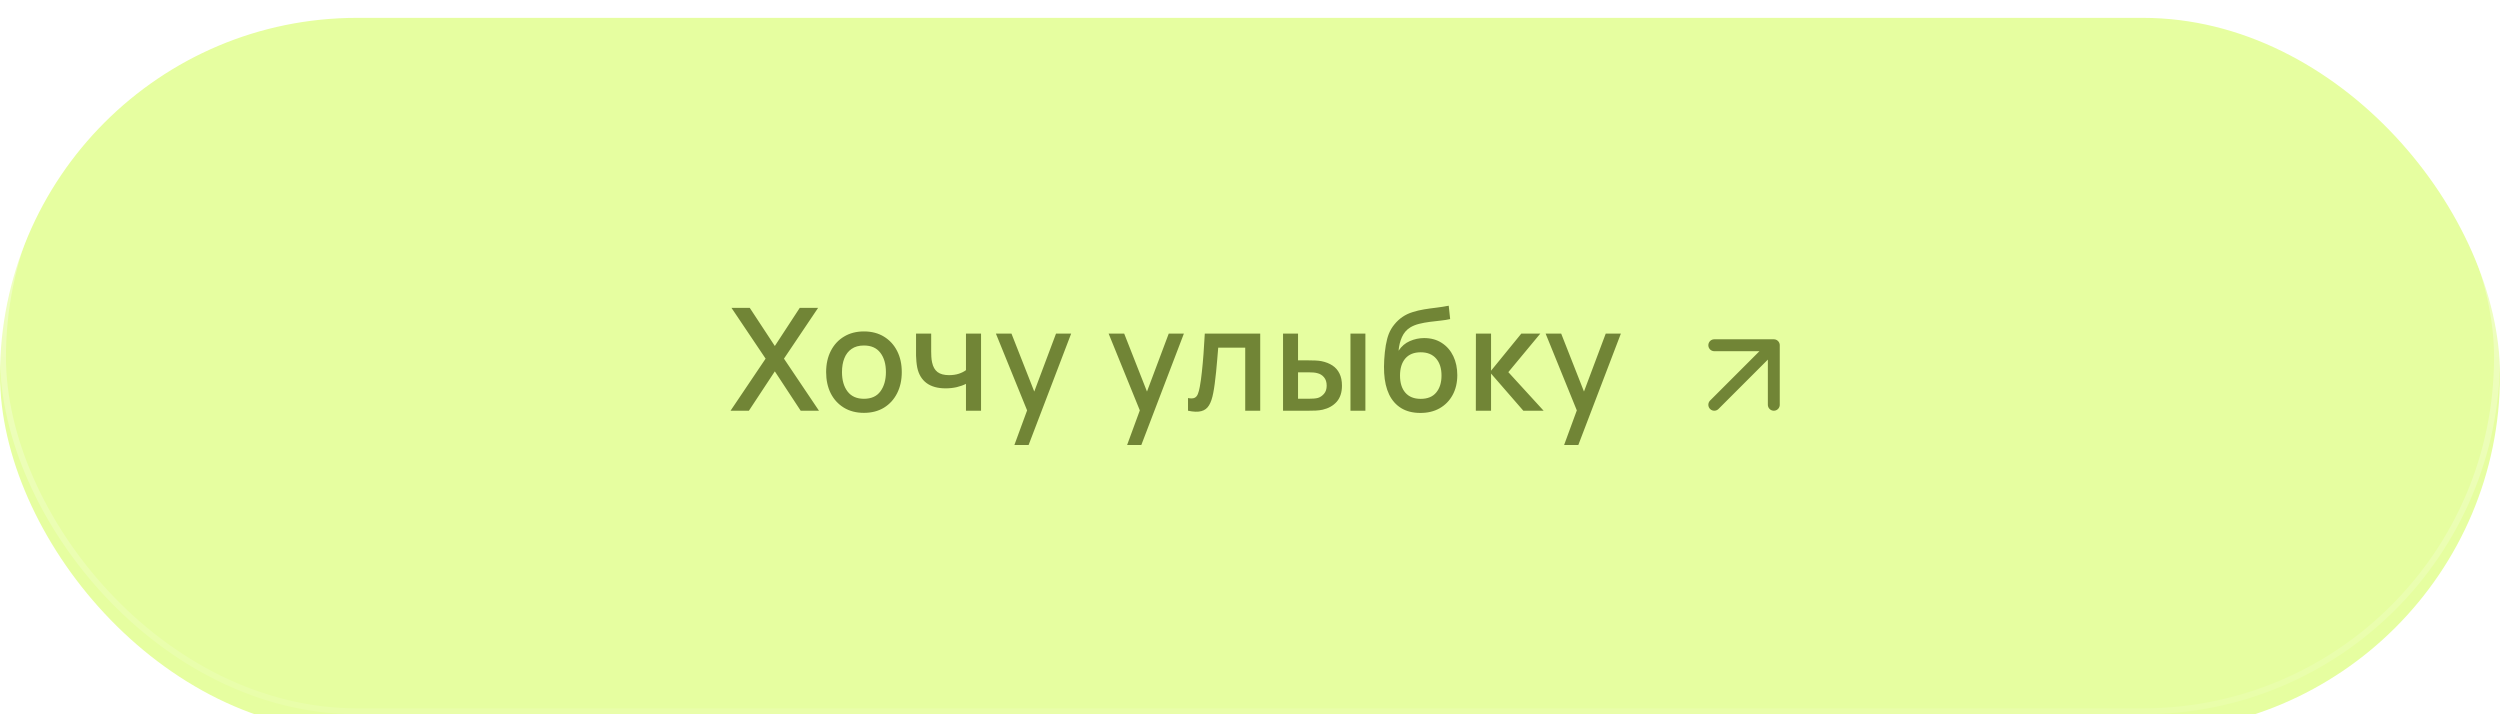 <?xml version="1.0" encoding="UTF-8"?> <svg xmlns="http://www.w3.org/2000/svg" width="420" height="120" viewBox="0 0 420 120" fill="none"><g filter="url(#filter0_i_87_382)"><rect width="420" height="120" rx="60" fill="#E6FEA0"></rect></g><rect x="0.5" y="0.5" width="419" height="119" rx="59.5" stroke="url(#paint0_linear_87_382)"></rect><path d="M122.731 69L128.623 60.252L122.887 51.72H125.959L130.171 58.128L134.359 51.72H137.443L131.707 60.252L137.587 69H134.515L130.171 62.388L125.815 69H122.731ZM145.138 69.36C143.842 69.36 142.718 69.068 141.766 68.484C140.814 67.9 140.078 67.096 139.558 66.072C139.046 65.04 138.79 63.852 138.79 62.508C138.79 61.156 139.054 59.968 139.582 58.944C140.11 57.912 140.85 57.112 141.802 56.544C142.754 55.968 143.866 55.68 145.138 55.68C146.434 55.68 147.558 55.972 148.51 56.556C149.462 57.14 150.198 57.944 150.718 58.968C151.238 59.992 151.498 61.172 151.498 62.508C151.498 63.86 151.234 65.052 150.706 66.084C150.186 67.108 149.45 67.912 148.498 68.496C147.546 69.072 146.426 69.36 145.138 69.36ZM145.138 66.996C146.378 66.996 147.302 66.58 147.91 65.748C148.526 64.908 148.834 63.828 148.834 62.508C148.834 61.156 148.522 60.076 147.898 59.268C147.282 58.452 146.362 58.044 145.138 58.044C144.298 58.044 143.606 58.236 143.062 58.62C142.518 58.996 142.114 59.52 141.85 60.192C141.586 60.856 141.454 61.628 141.454 62.508C141.454 63.868 141.766 64.956 142.39 65.772C143.014 66.588 143.93 66.996 145.138 66.996ZM162.283 69V64.488C161.843 64.712 161.327 64.896 160.735 65.04C160.143 65.176 159.519 65.244 158.863 65.244C157.535 65.244 156.467 64.948 155.659 64.356C154.859 63.756 154.339 62.892 154.099 61.764C154.035 61.428 153.987 61.084 153.955 60.732C153.923 60.372 153.903 60.044 153.895 59.748C153.895 59.452 153.895 59.232 153.895 59.088V56.04H156.439V59.088C156.439 59.296 156.447 59.572 156.463 59.916C156.479 60.252 156.523 60.58 156.595 60.9C156.747 61.62 157.051 62.156 157.507 62.508C157.963 62.852 158.607 63.024 159.439 63.024C160.039 63.024 160.579 62.948 161.059 62.796C161.547 62.636 161.955 62.432 162.283 62.184V56.04H164.815V69H162.283ZM170.417 74.76L172.925 67.932L172.961 69.948L167.309 56.04H169.925L174.149 66.78H173.381L177.413 56.04H179.957L172.805 74.76H170.417ZM189.354 74.76L191.862 67.932L191.898 69.948L186.246 56.04H188.862L193.086 66.78H192.318L196.35 56.04H198.894L191.742 74.76H189.354ZM199.585 69V66.876C200.065 66.964 200.429 66.952 200.677 66.84C200.933 66.72 201.121 66.504 201.241 66.192C201.369 65.88 201.477 65.476 201.565 64.98C201.701 64.252 201.817 63.424 201.913 62.496C202.017 61.56 202.109 60.548 202.189 59.46C202.269 58.372 202.341 57.232 202.405 56.04H211.717V69H209.197V58.404H204.661C204.613 59.036 204.557 59.708 204.493 60.42C204.437 61.124 204.373 61.824 204.301 62.52C204.229 63.216 204.153 63.868 204.073 64.476C203.993 65.084 203.909 65.604 203.821 66.036C203.661 66.9 203.425 67.588 203.113 68.1C202.809 68.604 202.377 68.928 201.817 69.072C201.257 69.224 200.513 69.2 199.585 69ZM215.55 69V56.04H218.07V60.54H219.774C220.142 60.54 220.538 60.548 220.962 60.564C221.386 60.58 221.746 60.62 222.042 60.684C222.738 60.828 223.342 61.068 223.854 61.404C224.366 61.74 224.758 62.188 225.03 62.748C225.31 63.3 225.45 63.98 225.45 64.788C225.45 65.916 225.158 66.816 224.574 67.488C223.99 68.152 223.198 68.6 222.198 68.832C221.878 68.904 221.498 68.952 221.058 68.976C220.626 68.992 220.226 69 219.858 69H215.55ZM218.07 66.984H220.002C220.21 66.984 220.442 66.976 220.698 66.96C220.954 66.944 221.19 66.908 221.406 66.852C221.782 66.74 222.122 66.512 222.426 66.168C222.73 65.824 222.882 65.364 222.882 64.788C222.882 64.196 222.73 63.724 222.426 63.372C222.13 63.02 221.754 62.792 221.298 62.688C221.09 62.632 220.87 62.596 220.638 62.58C220.414 62.564 220.202 62.556 220.002 62.556H218.07V66.984ZM226.878 69V56.04H229.386V69H226.878ZM238.55 69.372C237.318 69.364 236.27 69.096 235.406 68.568C234.542 68.04 233.866 67.28 233.378 66.288C232.898 65.288 232.618 64.084 232.538 62.676C232.498 61.996 232.502 61.244 232.55 60.42C232.598 59.588 232.686 58.784 232.814 58.008C232.95 57.232 233.122 56.584 233.33 56.064C233.562 55.488 233.878 54.96 234.278 54.48C234.678 53.992 235.118 53.584 235.598 53.256C236.11 52.904 236.678 52.632 237.302 52.44C237.926 52.24 238.578 52.084 239.258 51.972C239.946 51.86 240.638 51.764 241.334 51.684C242.038 51.596 242.722 51.488 243.386 51.36L243.626 53.604C243.186 53.708 242.666 53.792 242.066 53.856C241.474 53.92 240.858 53.992 240.218 54.072C239.586 54.152 238.982 54.264 238.406 54.408C237.83 54.552 237.33 54.756 236.906 55.02C236.306 55.388 235.846 55.924 235.526 56.628C235.214 57.332 235.026 58.096 234.962 58.92C235.458 58.168 236.09 57.628 236.858 57.3C237.626 56.964 238.422 56.796 239.246 56.796C240.398 56.796 241.39 57.068 242.222 57.612C243.062 58.156 243.706 58.896 244.154 59.832C244.602 60.768 244.826 61.828 244.826 63.012C244.826 64.292 244.562 65.412 244.034 66.372C243.514 67.324 242.782 68.068 241.838 68.604C240.894 69.132 239.798 69.388 238.55 69.372ZM238.682 67.008C239.834 67.008 240.702 66.652 241.286 65.94C241.878 65.228 242.174 64.28 242.174 63.096C242.174 61.88 241.87 60.924 241.262 60.228C240.654 59.532 239.794 59.184 238.682 59.184C237.554 59.184 236.69 59.532 236.09 60.228C235.498 60.924 235.202 61.88 235.202 63.096C235.202 64.328 235.502 65.288 236.102 65.976C236.702 66.664 237.562 67.008 238.682 67.008ZM247.94 69L247.952 56.04H250.496V62.28L255.584 56.04H258.776L253.4 62.52L259.328 69H255.92L250.496 62.76V69H247.94ZM262.769 74.76L265.277 67.932L265.313 69.948L259.661 56.04H262.277L266.501 66.78H265.733L269.765 56.04H272.309L265.157 74.76H262.769Z" fill="#718536"></path><path d="M288 68L298 58M298 58H288M298 58V68" stroke="#718536" stroke-width="2" stroke-linecap="round" stroke-linejoin="round"></path><defs><filter id="filter0_i_87_382" x="0" y="0" width="420" height="123" filterUnits="userSpaceOnUse" color-interpolation-filters="sRGB"><feFlood flood-opacity="0" result="BackgroundImageFix"></feFlood><feBlend mode="normal" in="SourceGraphic" in2="BackgroundImageFix" result="shape"></feBlend><feColorMatrix in="SourceAlpha" type="matrix" values="0 0 0 0 0 0 0 0 0 0 0 0 0 0 0 0 0 0 127 0" result="hardAlpha"></feColorMatrix><feOffset dy="3"></feOffset><feGaussianBlur stdDeviation="10"></feGaussianBlur><feComposite in2="hardAlpha" operator="arithmetic" k2="-1" k3="1"></feComposite><feColorMatrix type="matrix" values="0 0 0 0 1 0 0 0 0 1 0 0 0 0 1 0 0 0 0.2 0"></feColorMatrix><feBlend mode="normal" in2="shape" result="effect1_innerShadow_87_382"></feBlend></filter><linearGradient id="paint0_linear_87_382" x1="210" y1="0" x2="210" y2="120" gradientUnits="userSpaceOnUse"><stop stop-color="white" stop-opacity="0.5"></stop><stop offset="1" stop-color="white" stop-opacity="0.1"></stop></linearGradient></defs></svg> 